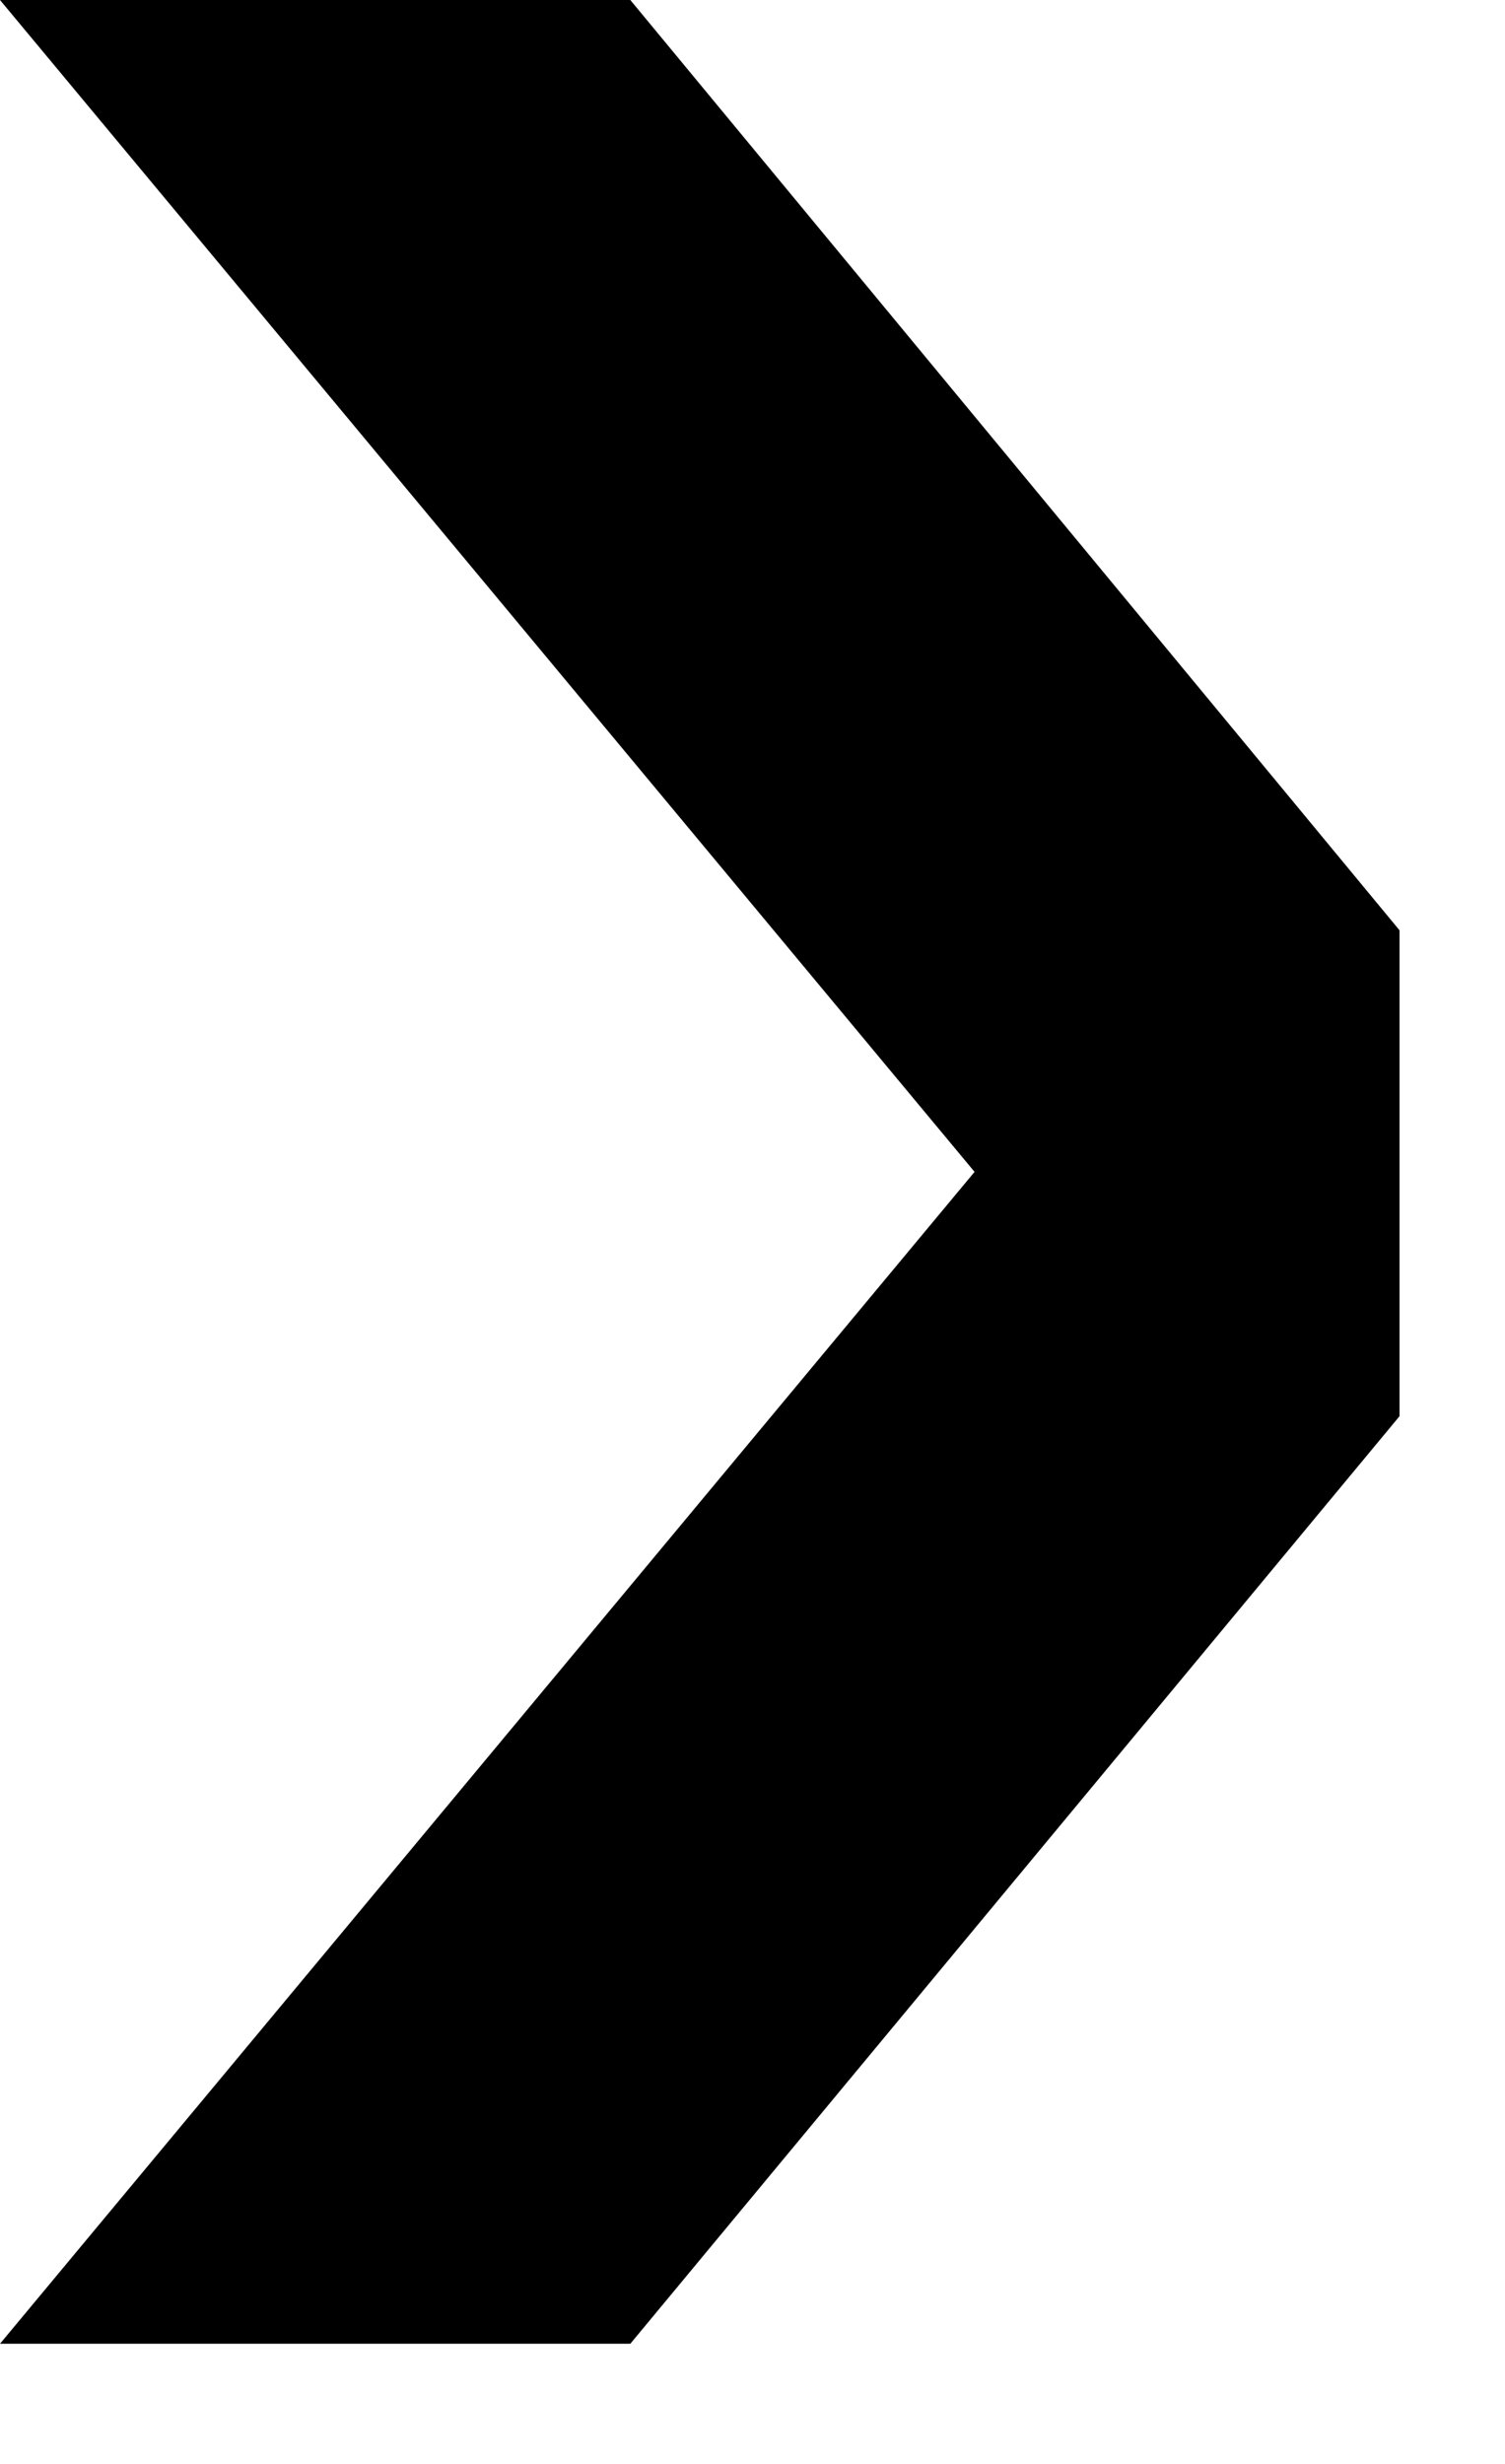 <?xml version="1.0" encoding="utf-8"?>
<svg xmlns="http://www.w3.org/2000/svg" fill="none" height="100%" overflow="visible" preserveAspectRatio="none" style="display: block;" viewBox="0 0 11 18" width="100%">
<path d="M0 0L7.123 8.561L0 17.122H4.607L10.229 10.346V6.796L4.607 0H0Z" fill="black" id="Vector"/>
</svg>
